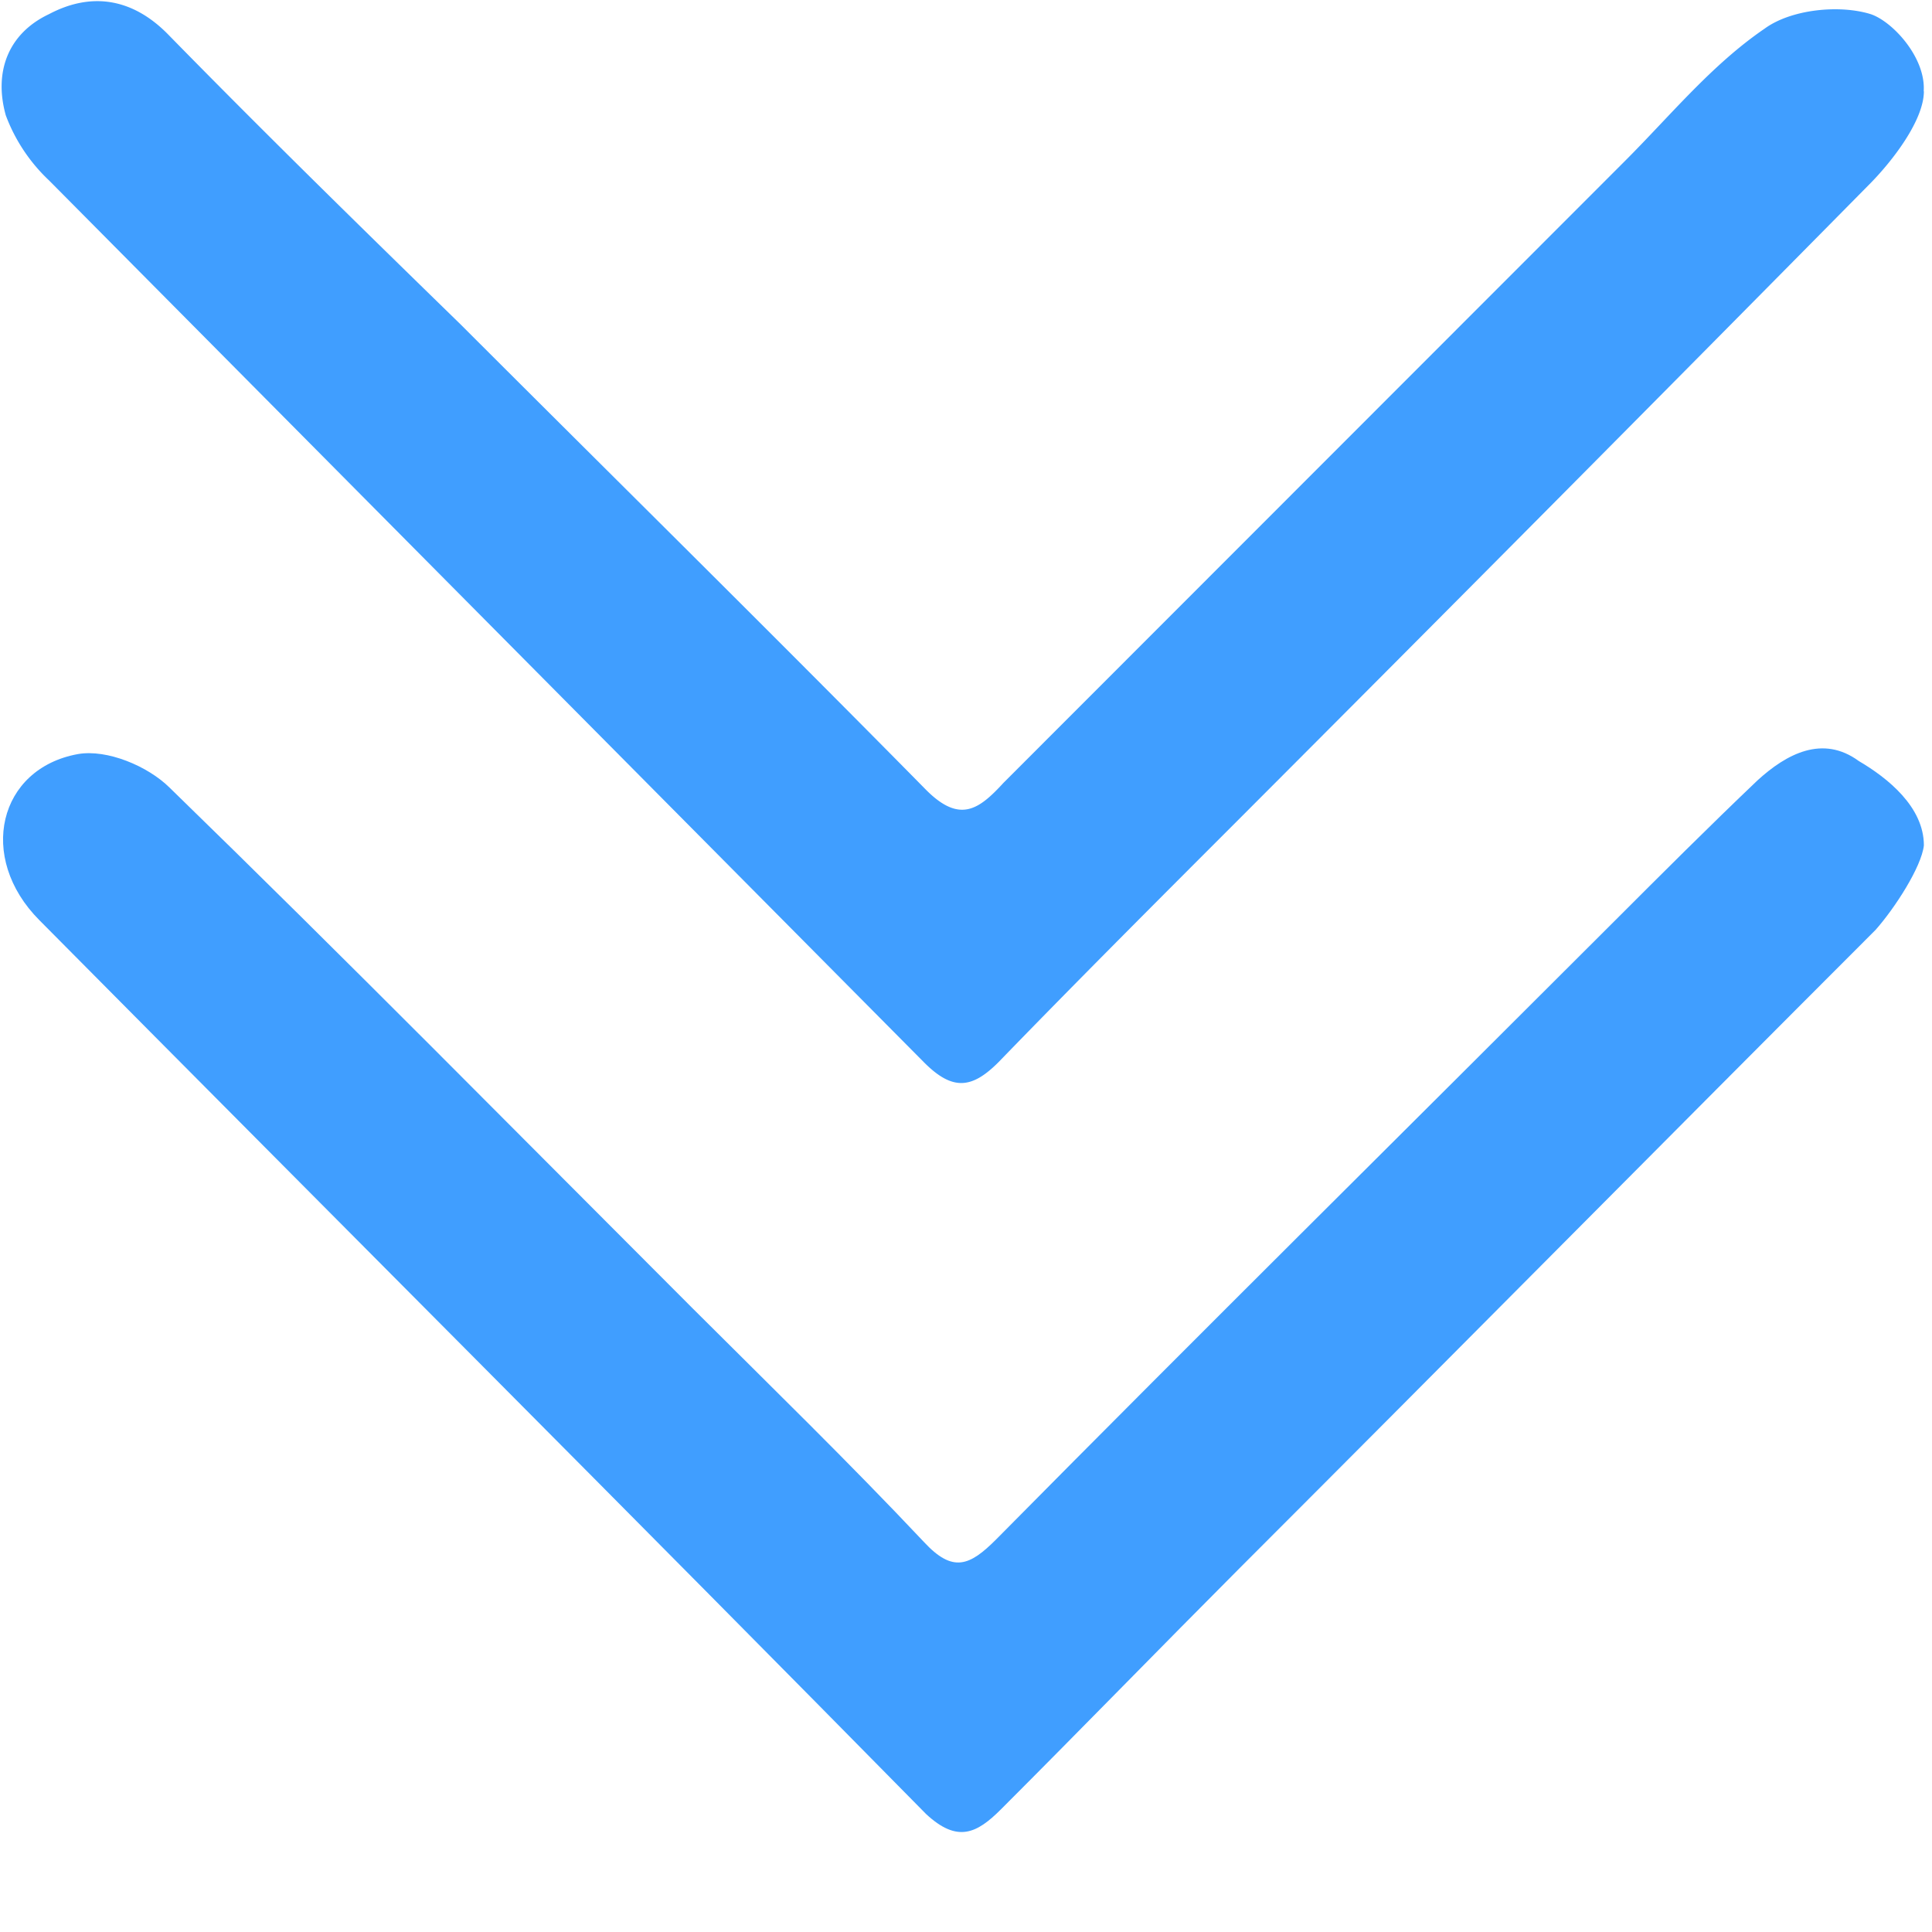 <?xml version="1.0" standalone="no"?><!DOCTYPE svg PUBLIC "-//W3C//DTD SVG 1.1//EN"
        "http://www.w3.org/Graphics/SVG/1.1/DTD/svg11.dtd">
<svg t="1735622946661" class="icon" viewBox="0 0 1024 1024" version="1.1" xmlns="http://www.w3.org/2000/svg"
     p-id="15219" xmlns:xlink="http://www.w3.org/1999/xlink" width="200" height="200">
    <path d="M1019.699 448.102c-1.331 11.469-15.36 33.178-25.6 44.749C881.766 605.184 769.331 718.848 656.896 831.283c-42.086 42.189-84.275 85.606-126.362 127.693-12.8 12.8-23.04 17.92-39.629 2.56C335.053 803.226 177.971 646.144 20.89 487.731c-33.178-33.28-21.709-80.486 20.48-88.064 15.36-2.662 36.966 6.349 48.538 17.818 93.184 90.624 185.139 183.91 277.094 275.866 40.96 40.858 82.944 81.715 122.675 123.904 15.36 16.589 24.269 12.698 38.298-1.331 108.544-109.773 218.419-218.419 326.963-326.963 25.6-25.6 51.098-51.098 76.595-75.366 15.36-14.029 34.509-24.269 53.658-10.24 15.36 9.011 34.509 24.371 34.509 44.749z"
          fill="#409EFF" p-id="15220"></path>
    <path d="M1019.699 48.333c0 15.36-16.589 37.069-29.389 49.869A82976.154 82976.154 0 0 1 655.667 435.2c-42.189 42.189-85.606 85.606-126.464 127.795-14.029 14.029-24.269 15.36-39.526 0L26.01 95.642A91.034 91.034 0 0 1 3.072 61.133C-3.379 38.093 4.301 17.715 26.01 7.475c21.709-11.469 43.418-8.909 62.566 10.24 51.2 52.326 103.424 103.424 155.853 154.522 81.715 81.715 164.762 163.533 246.477 246.477 17.92 17.92 28.058 10.24 40.96-3.789L861.184 85.402c24.269-24.269 46.08-51.098 74.138-70.246 14.029-10.24 39.526-12.8 56.115-7.68 11.571 3.789 29.389 23.04 28.16 40.96z"
          fill="#409EFF" p-id="15221"></path>
</svg>
